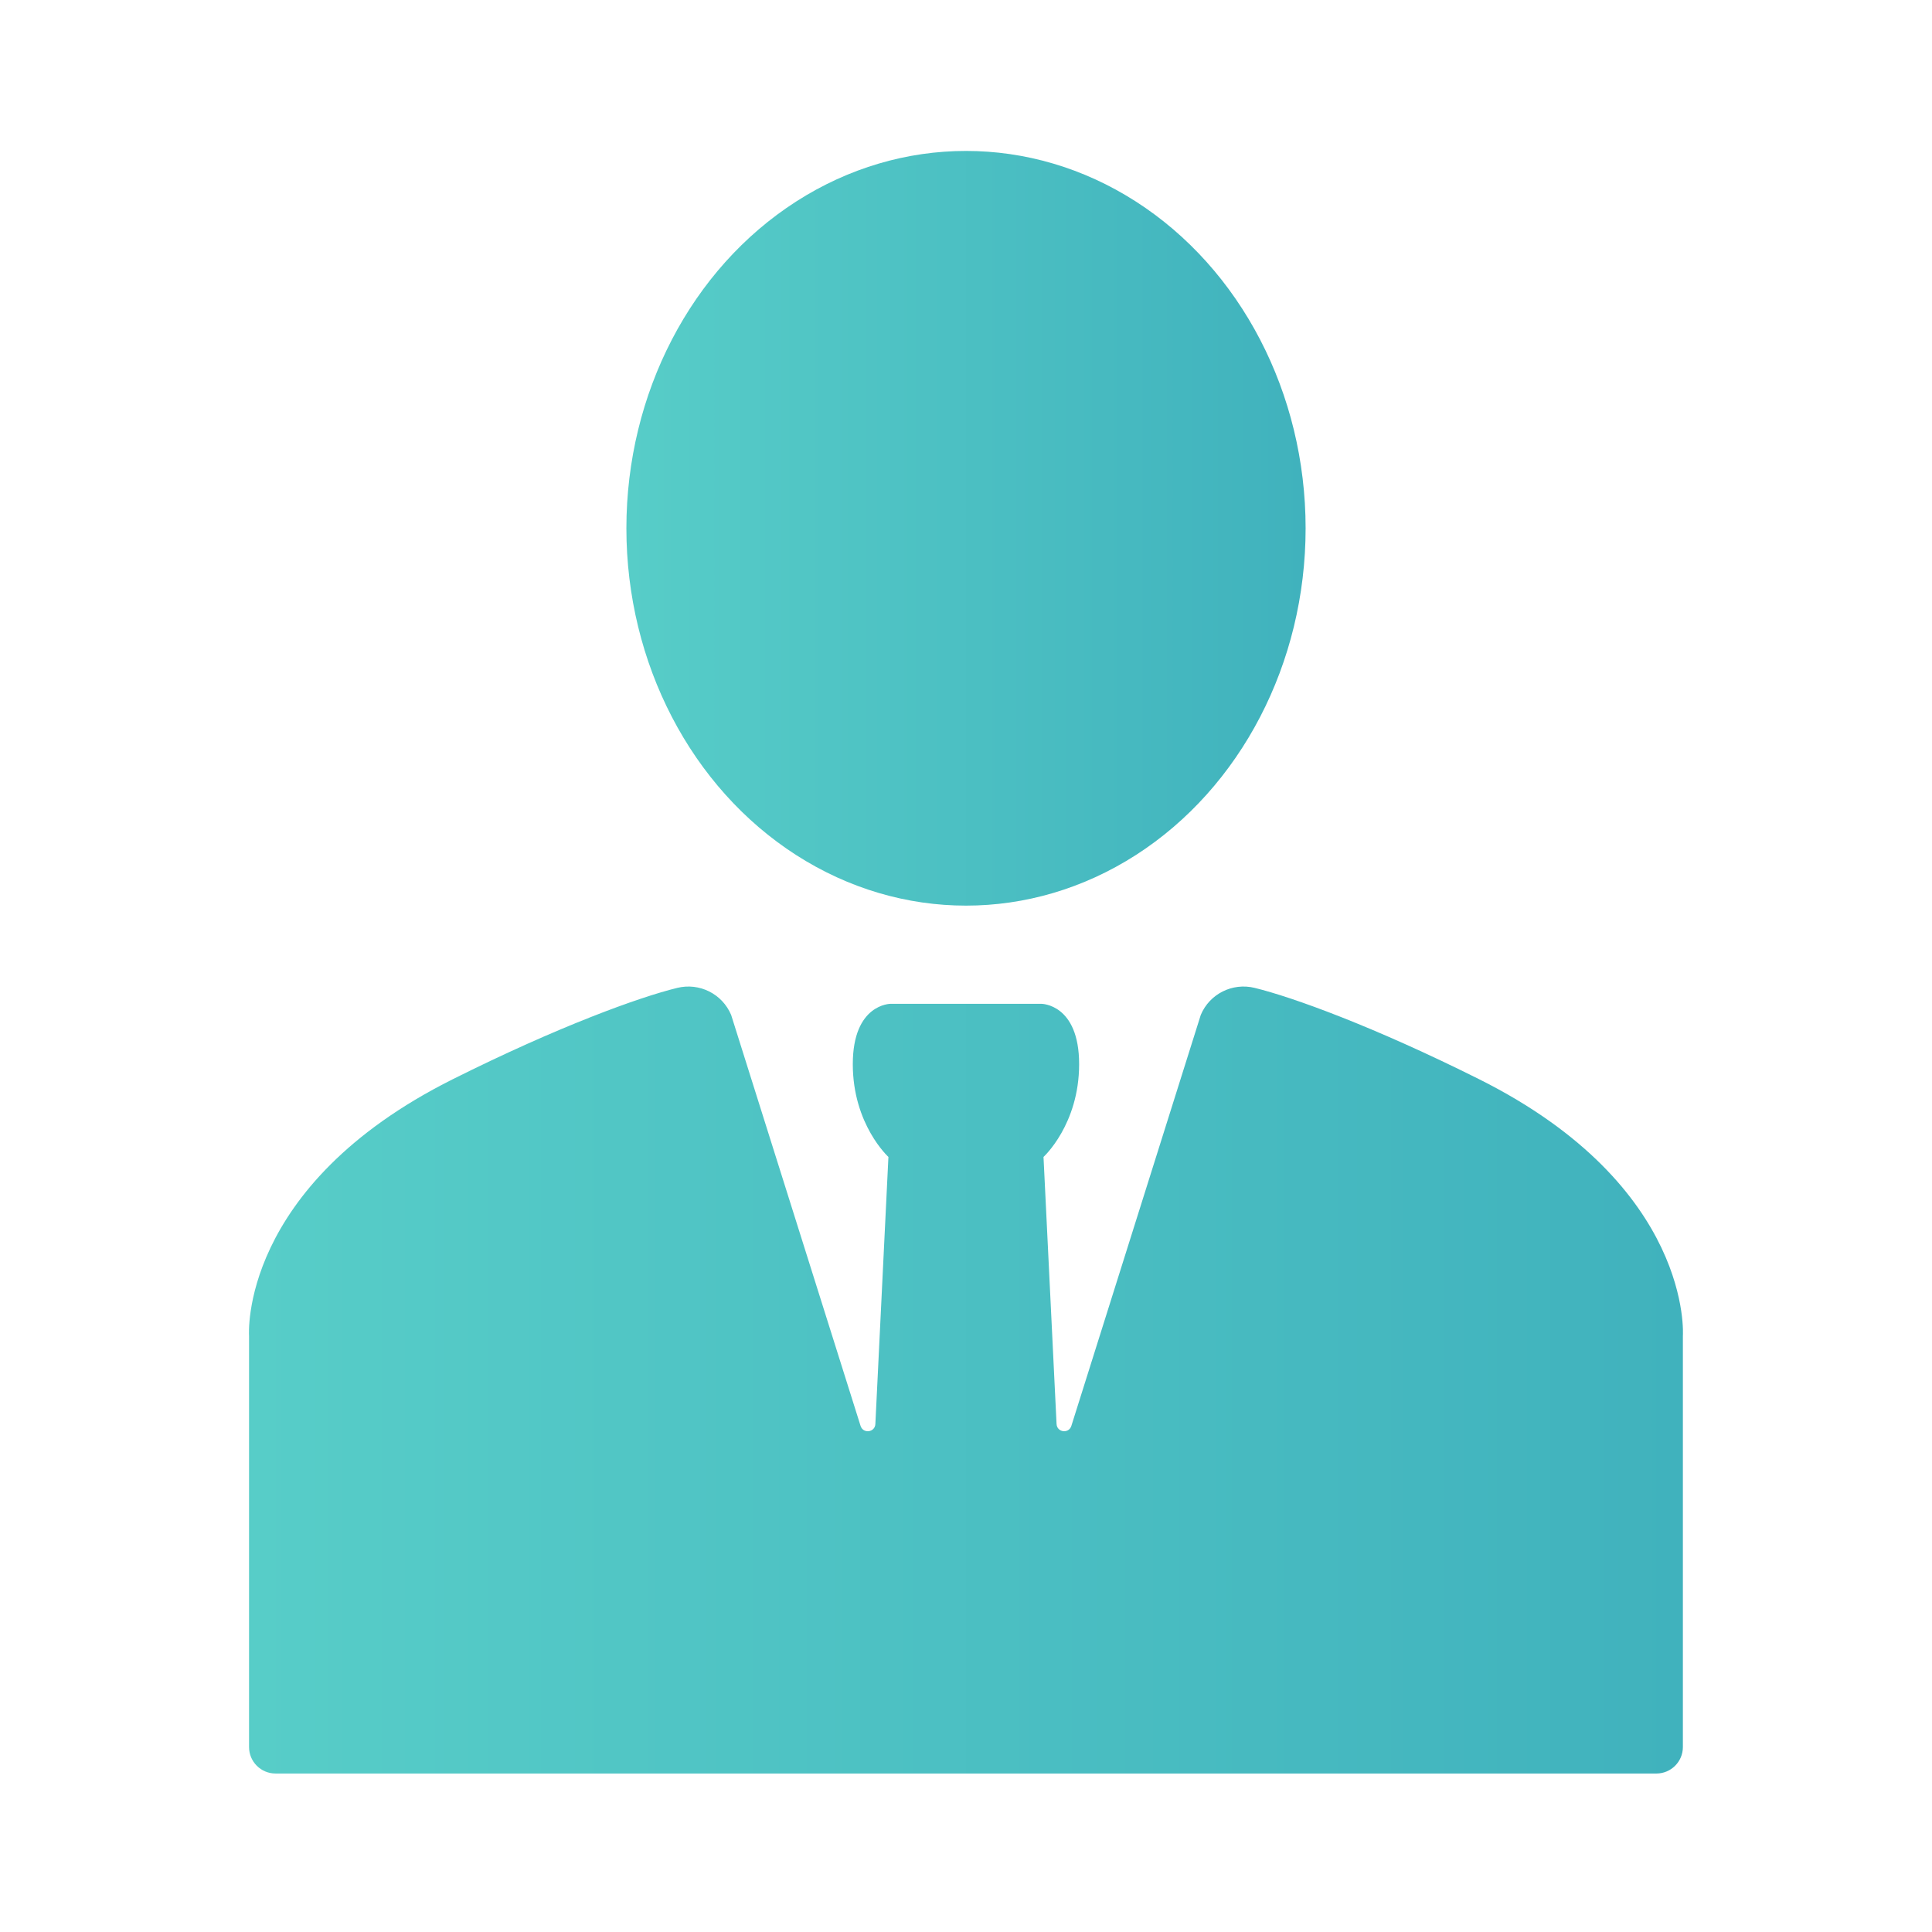 <?xml version="1.0" encoding="UTF-8"?>
<svg id="Layer_1" data-name="Layer 1" xmlns="http://www.w3.org/2000/svg" xmlns:xlink="http://www.w3.org/1999/xlink" viewBox="0 0 256 256">
  <defs>
    <style>
      .cls-1 {
        fill: url(#New_Gradient_Swatch-2);
      }

      .cls-1, .cls-2 {
        stroke-width: 0px;
      }

      .cls-2 {
        fill: url(#New_Gradient_Swatch);
      }
    </style>
    <linearGradient id="New_Gradient_Swatch" data-name="New Gradient Swatch" x1="83" y1="70" x2="173" y2="70" gradientUnits="userSpaceOnUse">
      <stop offset="0" stop-color="#57cdc8"/>
      <stop offset="1" stop-color="#40b2bd"/>
    </linearGradient>
    <linearGradient id="New_Gradient_Swatch-2" data-name="New Gradient Swatch" x1="32.99" y1="182.86" x2="223.01" y2="182.86" xlink:href="#New_Gradient_Swatch"/>
  </defs>
  <g id="_2" data-name="2">
    <ellipse class="cls-2" cx="128" cy="70" rx="45" ry="50"/>
    <path class="cls-1" d="M195.99,143c-14-7-24.71-10.87-29.74-12.1-2.94-.72-5.97.79-7.14,3.58l-17.15,54.46c-.34,1.07-1.9.87-1.96-.25l-1.73-35.39s4.72-4.29,4.72-12.29-5-8-5-8h-19.99s-5,0-5,8,4.72,12.29,4.72,12.29l-1.73,35.39c-.05,1.12-1.62,1.32-1.96.25l-17.15-54.46c-1.18-2.79-4.2-4.3-7.14-3.58-5.03,1.23-15.74,5.1-29.74,12.1-28.41,14.21-27,34-27,34v54.49c0,1.94,1.57,3.51,3.51,3.51h182.97c1.94,0,3.51-1.57,3.51-3.51v-54.49s1.41-19.79-27-34Z"/>
  </g>
</svg>